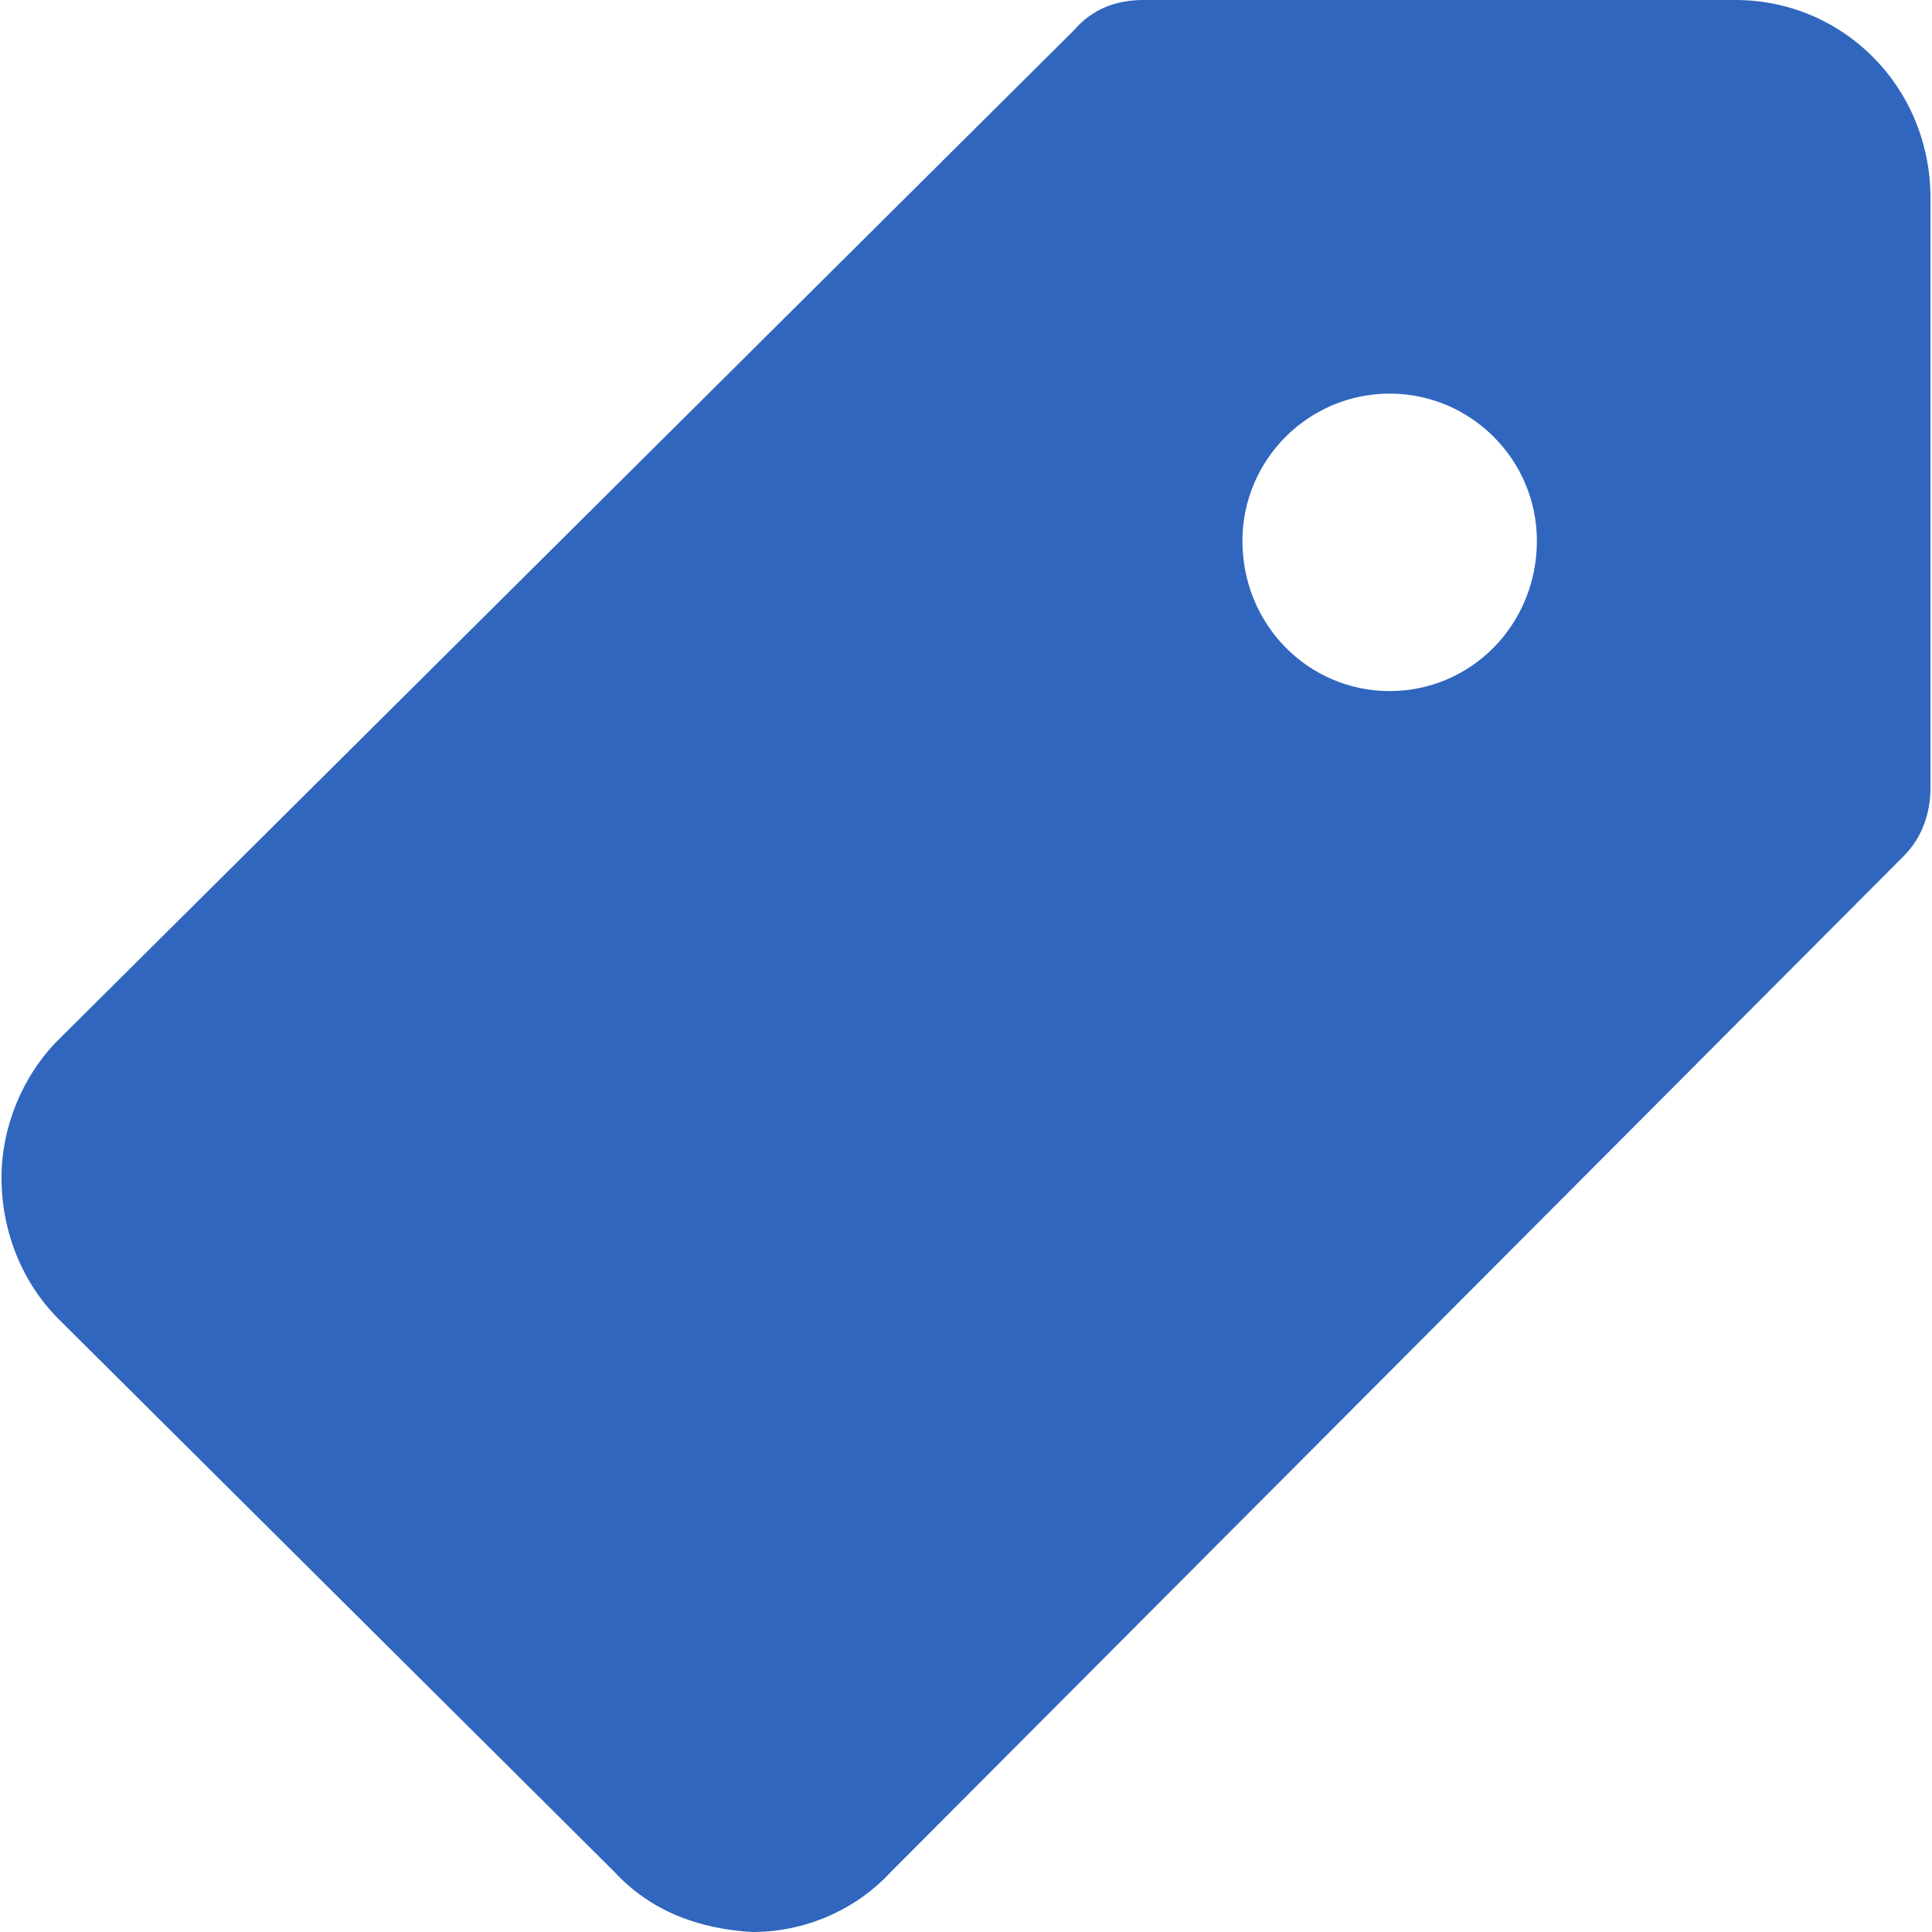 <?xml version="1.0" encoding="UTF-8"?>
<!DOCTYPE svg PUBLIC "-//W3C//DTD SVG 1.1//EN" "http://www.w3.org/Graphics/SVG/1.1/DTD/svg11.dtd">
<!-- Creator: CorelDRAW -->
<svg xmlns="http://www.w3.org/2000/svg" xml:space="preserve" width="70px" height="70px" version="1.1" style="shape-rendering:geometricPrecision; text-rendering:geometricPrecision; image-rendering:optimizeQuality; fill-rule:evenodd; clip-rule:evenodd"
viewBox="0 0 6.42 6.43"
 xmlns:xlink="http://www.w3.org/1999/xlink"
 xmlns:xodm="http://www.corel.com/coreldraw/odm/2003">
 <defs>
  <style type="text/css">
   <![CDATA[
    .fil0 {fill:#3066BE;fill-rule:nonzero}
   ]]>
  </style>
 </defs>
 <g id="Layer_x0020_1">
  <path id="price-tag-svgrepo-com.svg" class="fil0" d="M5.77 0l-1.97 0c-0.09,0 -0.17,0.03 -0.23,0.1l-3.38 3.36c-0.12,0.12 -0.19,0.29 -0.19,0.46 0,0.18 0.07,0.35 0.19,0.47l1.85 1.84c0.12,0.13 0.28,0.19 0.46,0.2l0 0c0,0 0,0 0,0 0.17,0 0.34,-0.07 0.46,-0.2l3.37 -3.38c0.06,-0.06 0.09,-0.14 0.09,-0.23l0 -1.96c0,-0.37 -0.29,-0.66 -0.65,-0.66l0 0zm-1.15 2.3c-0.27,0 -0.49,-0.22 -0.49,-0.5 0,-0.27 0.22,-0.49 0.49,-0.49 0.27,0 0.49,0.22 0.49,0.49 0,0.28 -0.22,0.5 -0.49,0.5z"/>
 </g>
</svg>

